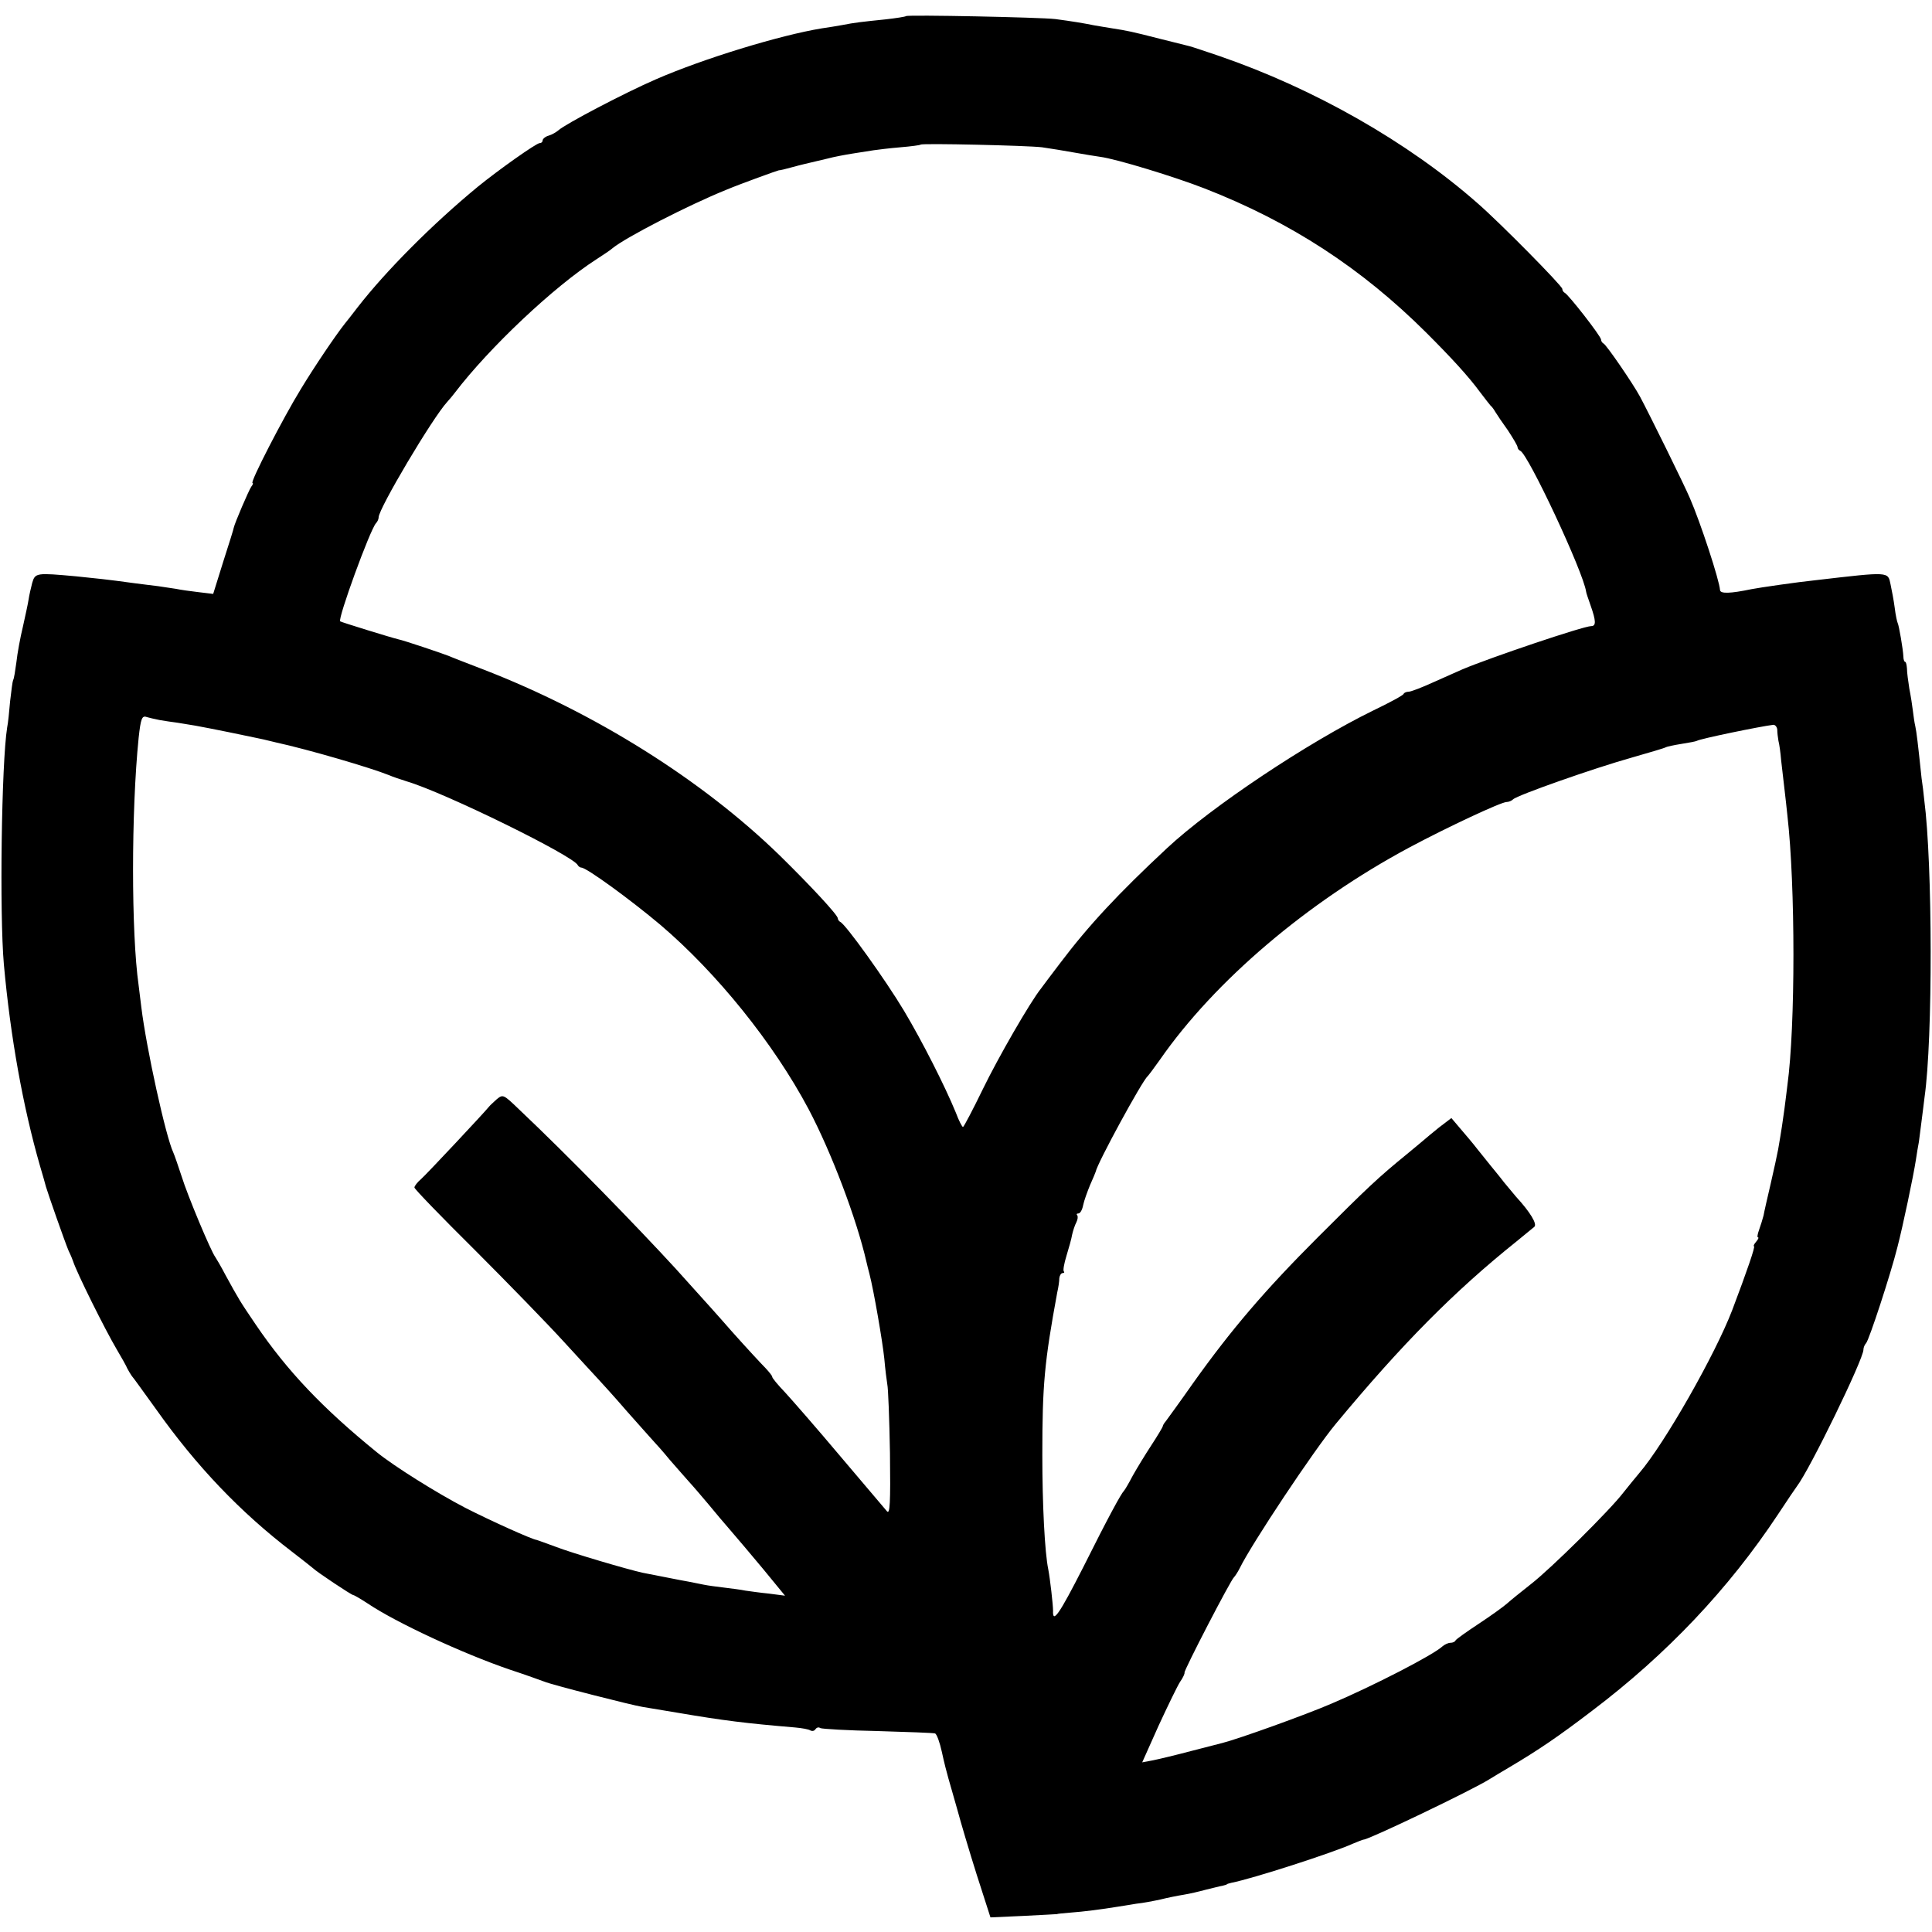<?xml version="1.0" standalone="no"?>
<!DOCTYPE svg PUBLIC "-//W3C//DTD SVG 20010904//EN"
 "http://www.w3.org/TR/2001/REC-SVG-20010904/DTD/svg10.dtd">
<svg version="1.0" xmlns="http://www.w3.org/2000/svg"
 width="648pt" height="648pt" viewBox="0 0 648 648"
 preserveAspectRatio="xMidYMid meet">
<g transform="translate(0,648) scale(0.1,-0.1)"
fill="#000000" stroke="none">
<path d="M3039 6426 c-2 -2 -33 -7 -69 -11 -78 -8 -105 -11 -145 -19 -16 -3
-47 -8 -68 -11 -141 -23 -399 -102 -557 -171 -104 -45 -304 -150 -327 -171 -7
-6 -22 -15 -33 -18 -11 -3 -20 -11 -20 -16 0 -5 -4 -9 -10 -9 -11 0 -137 -89
-207 -146 -153 -126 -308 -282 -403 -404 -19 -25 -38 -49 -43 -55 -31 -39
-102 -144 -148 -220 -59 -96 -172 -315 -162 -315 3 0 1 -6 -4 -12 -8 -11 -56
-123 -59 -138 0 -3 -16 -54 -35 -113 l-34 -109 -50 6 c-27 3 -61 8 -75 11 -14
2 -41 6 -60 9 -19 2 -55 7 -80 10 -94 13 -127 16 -195 23 -133 12 -137 12
-147 -22 -4 -16 -10 -41 -12 -55 -2 -14 -11 -55 -19 -91 -9 -37 -19 -91 -22
-120 -4 -29 -8 -56 -11 -60 -2 -4 -6 -35 -10 -70 -3 -35 -7 -75 -10 -89 -19
-118 -26 -626 -11 -795 22 -243 64 -477 121 -675 9 -30 18 -62 20 -70 8 -27
63 -184 76 -215 8 -16 14 -32 15 -35 12 -38 107 -229 146 -295 16 -27 33 -57
36 -65 4 -8 11 -19 15 -25 5 -5 41 -56 81 -111 136 -192 283 -346 457 -479 36
-28 67 -52 70 -55 12 -12 129 -90 135 -90 3 0 25 -13 48 -28 95 -64 319 -168
477 -222 52 -17 104 -36 115 -40 22 -10 297 -80 330 -85 11 -2 65 -11 120 -20
153 -26 226 -35 392 -49 22 -2 46 -6 51 -10 6 -3 13 -2 17 4 4 6 11 8 16 4 6
-3 92 -8 192 -10 100 -3 187 -6 193 -8 6 -2 16 -30 23 -62 7 -33 17 -72 22
-89 5 -16 18 -64 30 -105 11 -41 40 -139 65 -218 l46 -143 111 5 c62 3 112 6
112 6 0 1 20 3 45 5 43 3 105 11 160 20 14 2 42 7 62 10 21 2 57 9 80 14 24 6
59 13 78 16 19 3 53 11 75 17 22 5 47 12 55 13 8 2 15 4 15 5 0 1 7 3 15 5 72
14 341 101 407 131 17 7 34 14 37 14 17 0 362 165 421 202 11 7 43 26 70 42
96 57 161 101 275 188 251 190 458 409 623 658 31 47 60 90 64 95 43 56 223
426 223 458 0 7 4 17 9 22 10 11 82 230 105 322 18 69 54 240 62 293 3 19 7
46 10 60 2 14 6 45 9 70 3 25 8 61 10 80 28 195 27 783 -1 997 -2 21 -6 54 -9
73 -12 115 -17 156 -21 174 -3 12 -6 35 -8 51 -2 17 -7 50 -12 75 -4 25 -8 55
-8 68 -1 12 -3 22 -6 22 -3 0 -6 8 -6 18 -1 24 -15 105 -19 112 -2 4 -7 26
-10 51 -3 24 -10 60 -14 79 -9 43 -2 43 -251 14 -59 -6 -190 -25 -215 -30 -72
-15 -105 -16 -106 -3 -2 33 -66 228 -101 308 -18 43 -136 282 -167 340 -23 43
-114 176 -123 179 -4 2 -8 8 -8 13 0 11 -110 152 -122 157 -4 2 -8 8 -8 13 0
10 -210 223 -285 288 -233 205 -548 384 -865 493 -47 16 -92 31 -100 33 -8 2
-53 13 -100 25 -94 24 -108 27 -160 35 -20 3 -47 8 -60 10 -34 7 -77 14 -130
21 -51 6 -495 15 -501 10z m456 -440 c28 -4 77 -12 110 -18 33 -6 71 -12 85
-14 54 -7 250 -67 350 -106 290 -113 527 -268 744 -484 85 -85 141 -146 180
-199 17 -22 32 -42 35 -45 4 -3 11 -12 16 -21 6 -10 25 -38 43 -63 17 -26 32
-51 32 -56 0 -4 4 -10 9 -12 26 -10 212 -407 221 -473 0 -3 7 -23 15 -46 18
-51 19 -69 2 -69 -26 0 -337 -105 -432 -145 -16 -7 -61 -27 -99 -44 -37 -17
-74 -31 -81 -31 -7 0 -15 -3 -17 -7 -1 -5 -48 -30 -102 -56 -219 -107 -543
-323 -692 -462 -163 -152 -262 -258 -358 -385 -31 -41 -60 -79 -64 -85 -37
-46 -145 -234 -195 -337 -34 -70 -64 -127 -67 -128 -3 0 -14 21 -24 48 -37 90
-112 238 -174 342 -61 102 -197 292 -214 298 -4 2 -8 8 -8 12 0 11 -92 110
-195 211 -260 253 -620 479 -995 624 -52 20 -104 40 -115 45 -20 8 -150 52
-170 56 -25 6 -190 57 -194 60 -9 8 100 307 120 329 5 5 9 14 9 20 0 29 181
334 230 387 8 9 20 23 25 30 115 151 332 356 475 448 25 16 50 33 55 38 46 37
254 144 380 195 50 21 175 66 178 66 1 -1 22 4 47 11 25 7 52 13 60 15 8 2 33
8 55 13 22 6 60 13 85 17 25 4 56 9 70 11 14 2 54 7 90 10 36 3 66 7 68 9 5 5
357 -3 407 -9z m-2960 -1921 c17 -3 44 -7 60 -9 17 -3 44 -7 61 -10 50 -9 177
-35 199 -40 11 -2 43 -9 70 -16 110 -24 318 -85 380 -110 11 -5 38 -14 60 -21
128 -38 561 -251 573 -281 2 -4 8 -8 12 -8 17 0 164 -107 265 -192 189 -161
379 -396 497 -618 77 -146 161 -368 194 -512 2 -10 7 -28 10 -40 15 -58 44
-227 50 -285 3 -35 8 -74 10 -86 3 -12 7 -116 9 -231 2 -168 0 -206 -10 -195
-7 8 -77 91 -156 184 -79 94 -163 190 -186 215 -24 25 -43 48 -43 52 0 4 -11
17 -23 30 -13 13 -64 68 -113 123 -48 55 -104 117 -124 139 -19 21 -48 53 -63
70 -135 147 -360 378 -526 535 -53 51 -54 51 -75 34 -11 -10 -23 -21 -26 -25
-14 -18 -208 -225 -227 -242 -13 -11 -23 -24 -23 -29 0 -5 91 -99 203 -210
111 -111 245 -249 297 -306 52 -57 104 -113 115 -125 11 -12 56 -61 99 -111
44 -49 84 -95 90 -101 6 -6 30 -33 53 -61 24 -27 53 -61 65 -74 13 -14 41 -47
63 -73 22 -27 56 -67 76 -90 20 -23 69 -81 109 -129 l73 -89 -54 7 c-30 3 -65
8 -79 10 -14 3 -45 7 -70 10 -25 3 -56 7 -70 10 -14 3 -36 7 -50 10 -25 4
-117 23 -155 30 -50 11 -237 66 -291 87 -32 12 -61 22 -64 23 -14 1 -156 65
-240 108 -96 50 -238 139 -296 186 -182 148 -300 272 -406 428 -55 81 -57 85
-102 167 -14 27 -30 54 -34 60 -14 18 -93 206 -113 271 -11 33 -23 69 -28 80
-25 53 -90 348 -107 487 -3 24 -7 57 -9 73 -25 176 -25 583 0 830 7 64 11 76
27 70 7 -2 27 -7 43 -10z m5426 -32 c0 -10 2 -27 4 -38 3 -11 7 -40 9 -65 3
-25 8 -67 11 -95 3 -27 8 -68 10 -90 27 -236 27 -708 0 -905 -2 -19 -7 -55
-10 -80 -6 -43 -9 -66 -21 -135 -3 -16 -14 -68 -25 -115 -11 -47 -22 -95 -24
-107 -3 -12 -10 -34 -15 -48 -5 -14 -7 -25 -4 -25 4 0 1 -7 -6 -15 -7 -8 -10
-15 -7 -15 5 0 -23 -82 -73 -214 -57 -149 -227 -448 -312 -547 -13 -15 -36
-44 -53 -65 -45 -59 -243 -255 -310 -307 -33 -26 -69 -55 -80 -65 -11 -10 -54
-41 -95 -68 -41 -27 -76 -52 -78 -56 -2 -5 -10 -8 -17 -8 -8 0 -20 -6 -27 -12
-31 -29 -233 -133 -372 -192 -88 -38 -311 -118 -366 -132 -8 -2 -55 -14 -105
-27 -49 -13 -107 -27 -127 -31 l-37 -7 55 123 c31 67 63 133 72 147 10 14 16
28 15 31 -3 6 156 313 166 320 3 3 12 16 19 30 40 82 249 396 322 484 223 269
399 446 605 611 27 22 55 45 61 50 11 9 -14 50 -61 101 -5 6 -23 28 -40 48
-16 21 -37 46 -45 56 -8 10 -28 35 -45 56 -16 21 -43 52 -59 71 l-28 33 -42
-32 c-22 -18 -43 -35 -46 -38 -3 -3 -30 -25 -60 -50 -98 -80 -132 -112 -300
-280 -178 -178 -290 -309 -419 -490 -44 -63 -86 -120 -91 -127 -6 -7 -10 -14
-10 -17 0 -2 -17 -31 -38 -63 -21 -32 -49 -78 -63 -103 -13 -25 -26 -47 -29
-50 -10 -10 -53 -89 -137 -257 -81 -159 -103 -190 -101 -145 0 19 -10 107 -16
138 -12 58 -20 218 -20 384 0 236 7 311 50 545 4 17 7 38 7 48 1 9 6 17 11 17
5 0 7 2 4 6 -3 3 1 26 9 52 8 26 17 58 19 71 3 13 9 32 14 41 5 10 6 20 3 24
-3 3 -2 6 4 6 6 0 13 12 16 28 3 15 14 45 23 67 10 22 18 42 19 45 5 28 156
305 174 320 3 3 22 28 41 55 184 265 495 529 836 712 129 69 309 153 327 153
7 0 17 4 22 9 14 14 273 105 398 140 59 17 111 32 115 35 4 2 27 7 52 11 25 4
47 8 51 10 10 7 215 49 257 54 6 0 12 -7 13 -16z"/>
</g>
</svg>
